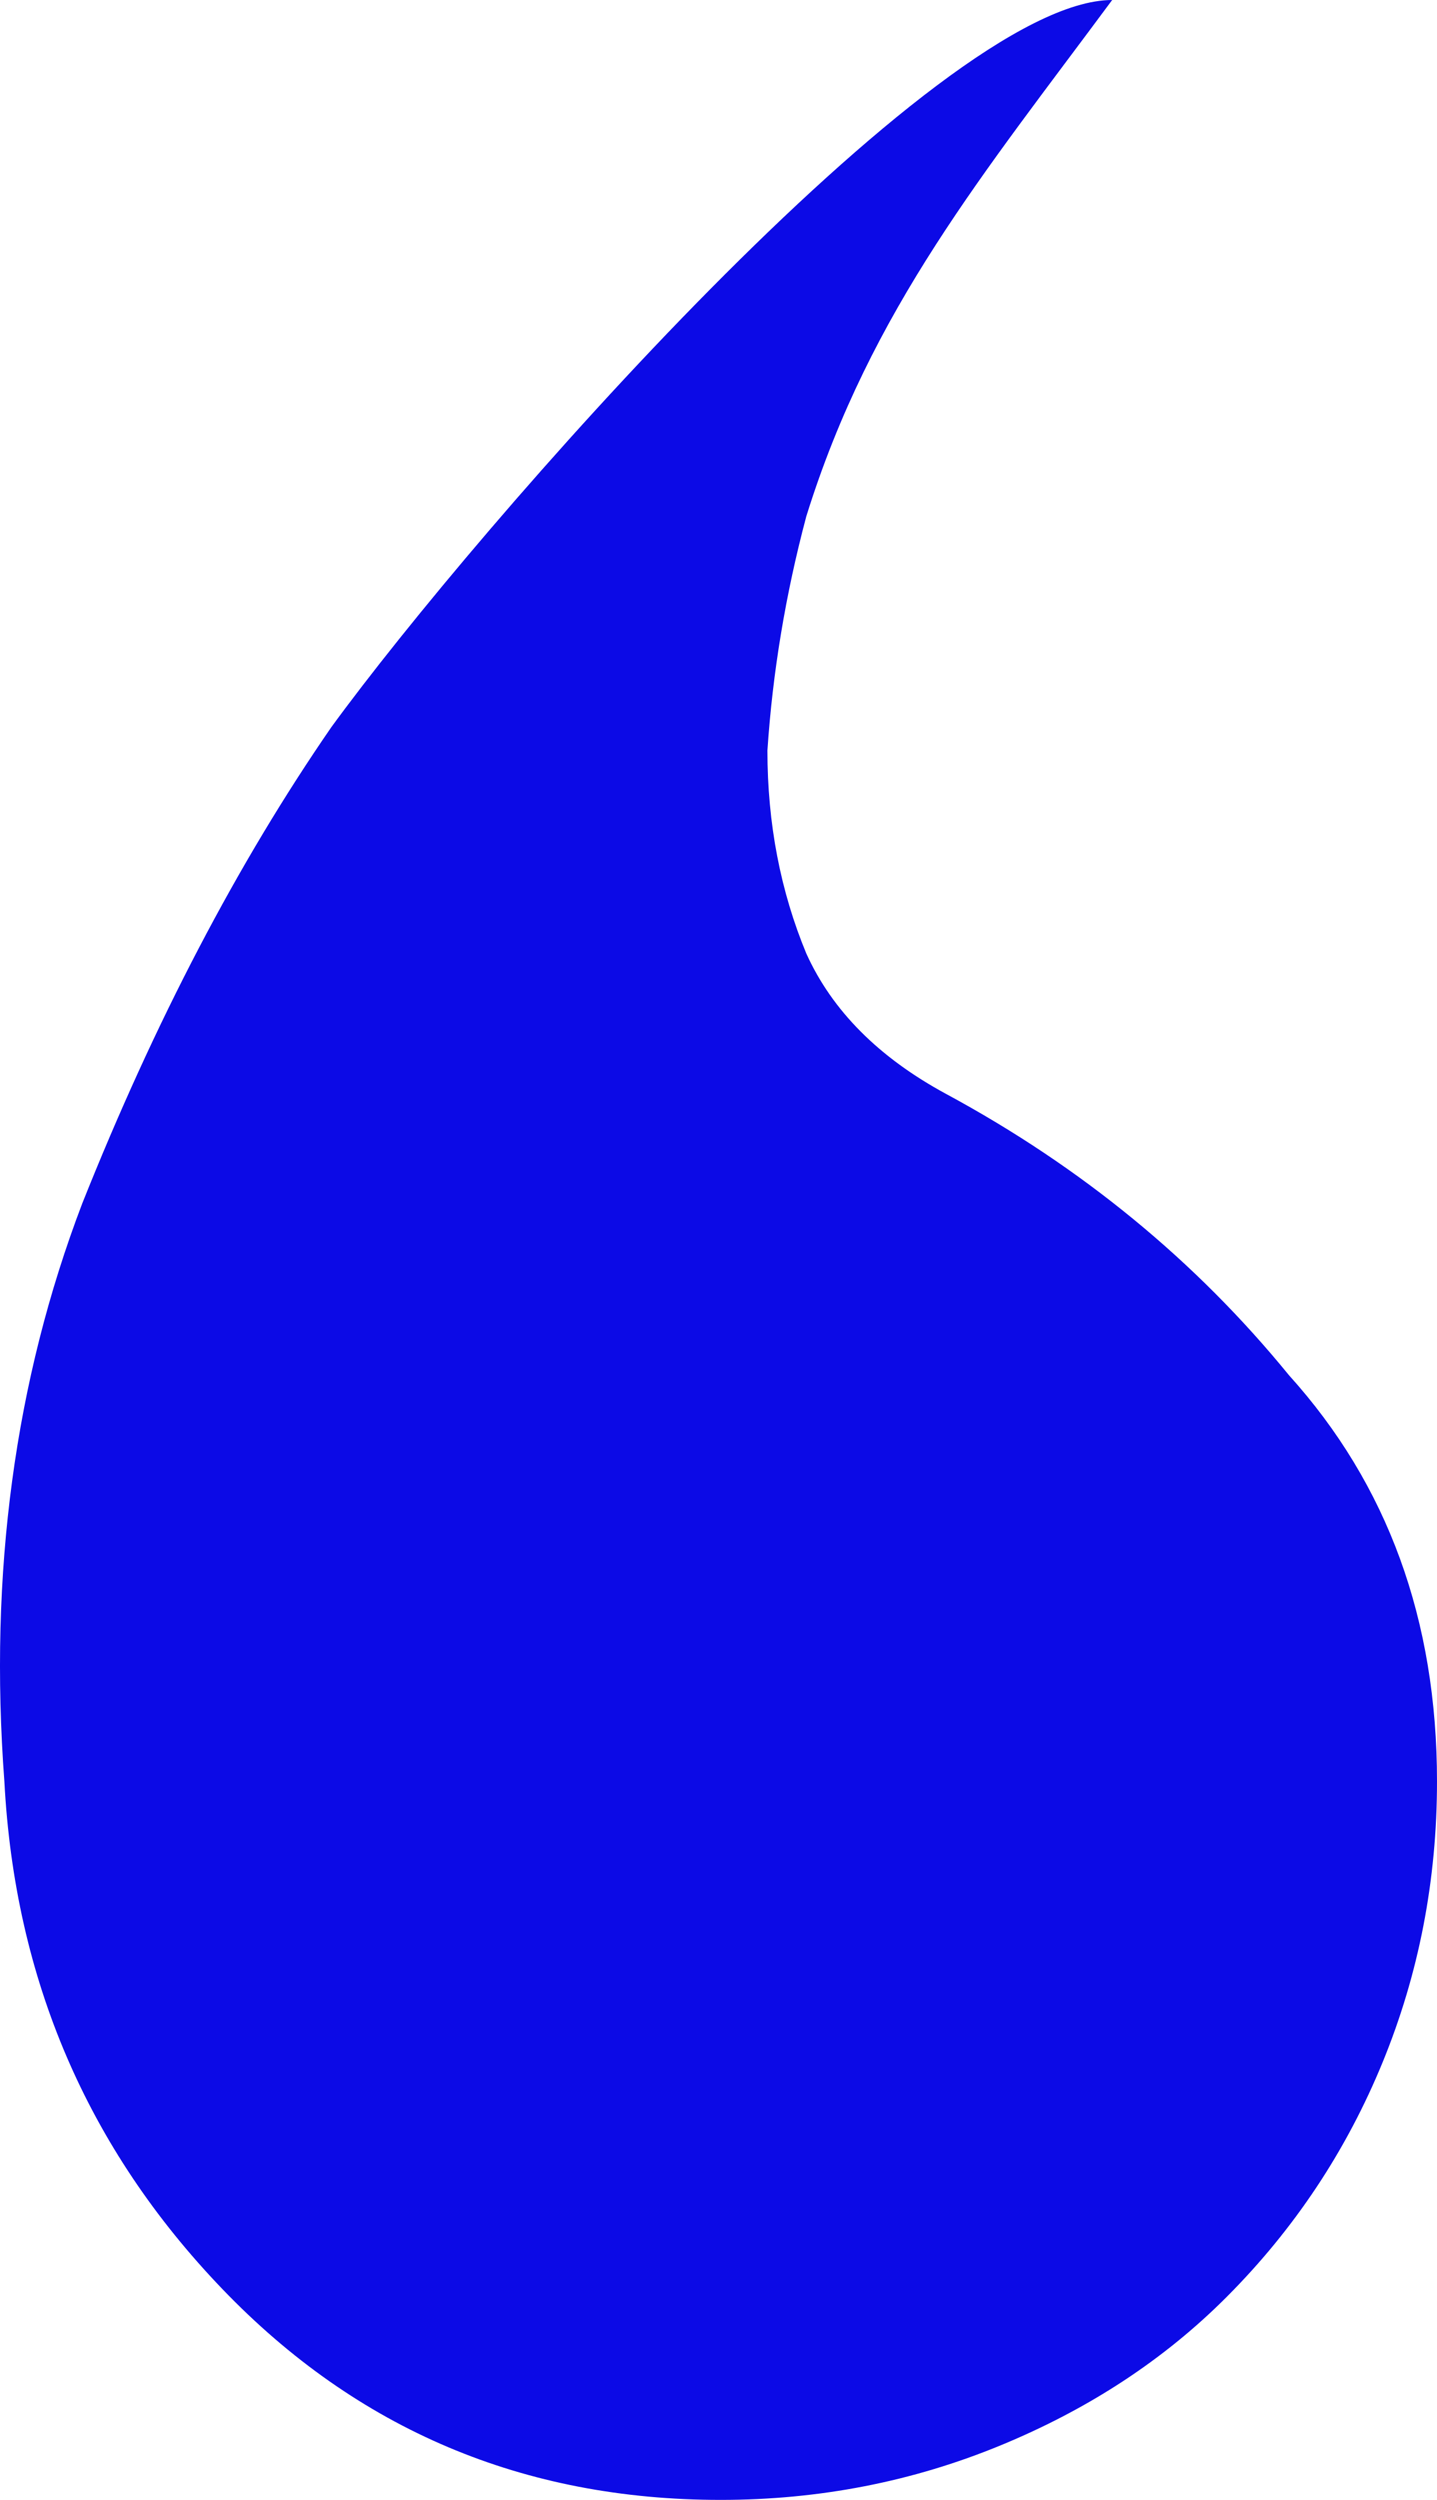 <svg width="23" height="40" viewBox="0 0 23 40" fill="none" xmlns="http://www.w3.org/2000/svg">
<path d="M12.906 8.26C12.573 9.51 12.366 10.76 12.283 12.009C12.283 13.175 12.491 14.258 12.906 15.258C13.321 16.174 14.069 16.924 15.149 17.507C17.309 18.674 19.137 20.173 20.632 22.006C22.211 23.755 23 25.921 23 28.504C23 30.087 22.709 31.586 22.128 33.002C21.546 34.419 20.715 35.668 19.635 36.751C18.638 37.751 17.434 38.542 16.021 39.125C14.609 39.708 13.114 40 11.535 40C8.378 40 5.719 38.875 3.559 36.626C1.399 34.377 0.236 31.669 0.07 28.504C-0.179 25.172 0.236 22.089 1.316 19.257C2.479 16.341 3.809 13.8 5.304 11.634C7.628 8.446 15 0 17.801 0C15.752 2.769 13.939 4.945 12.906 8.26Z" fill="#0C0AE6"/>
</svg>

